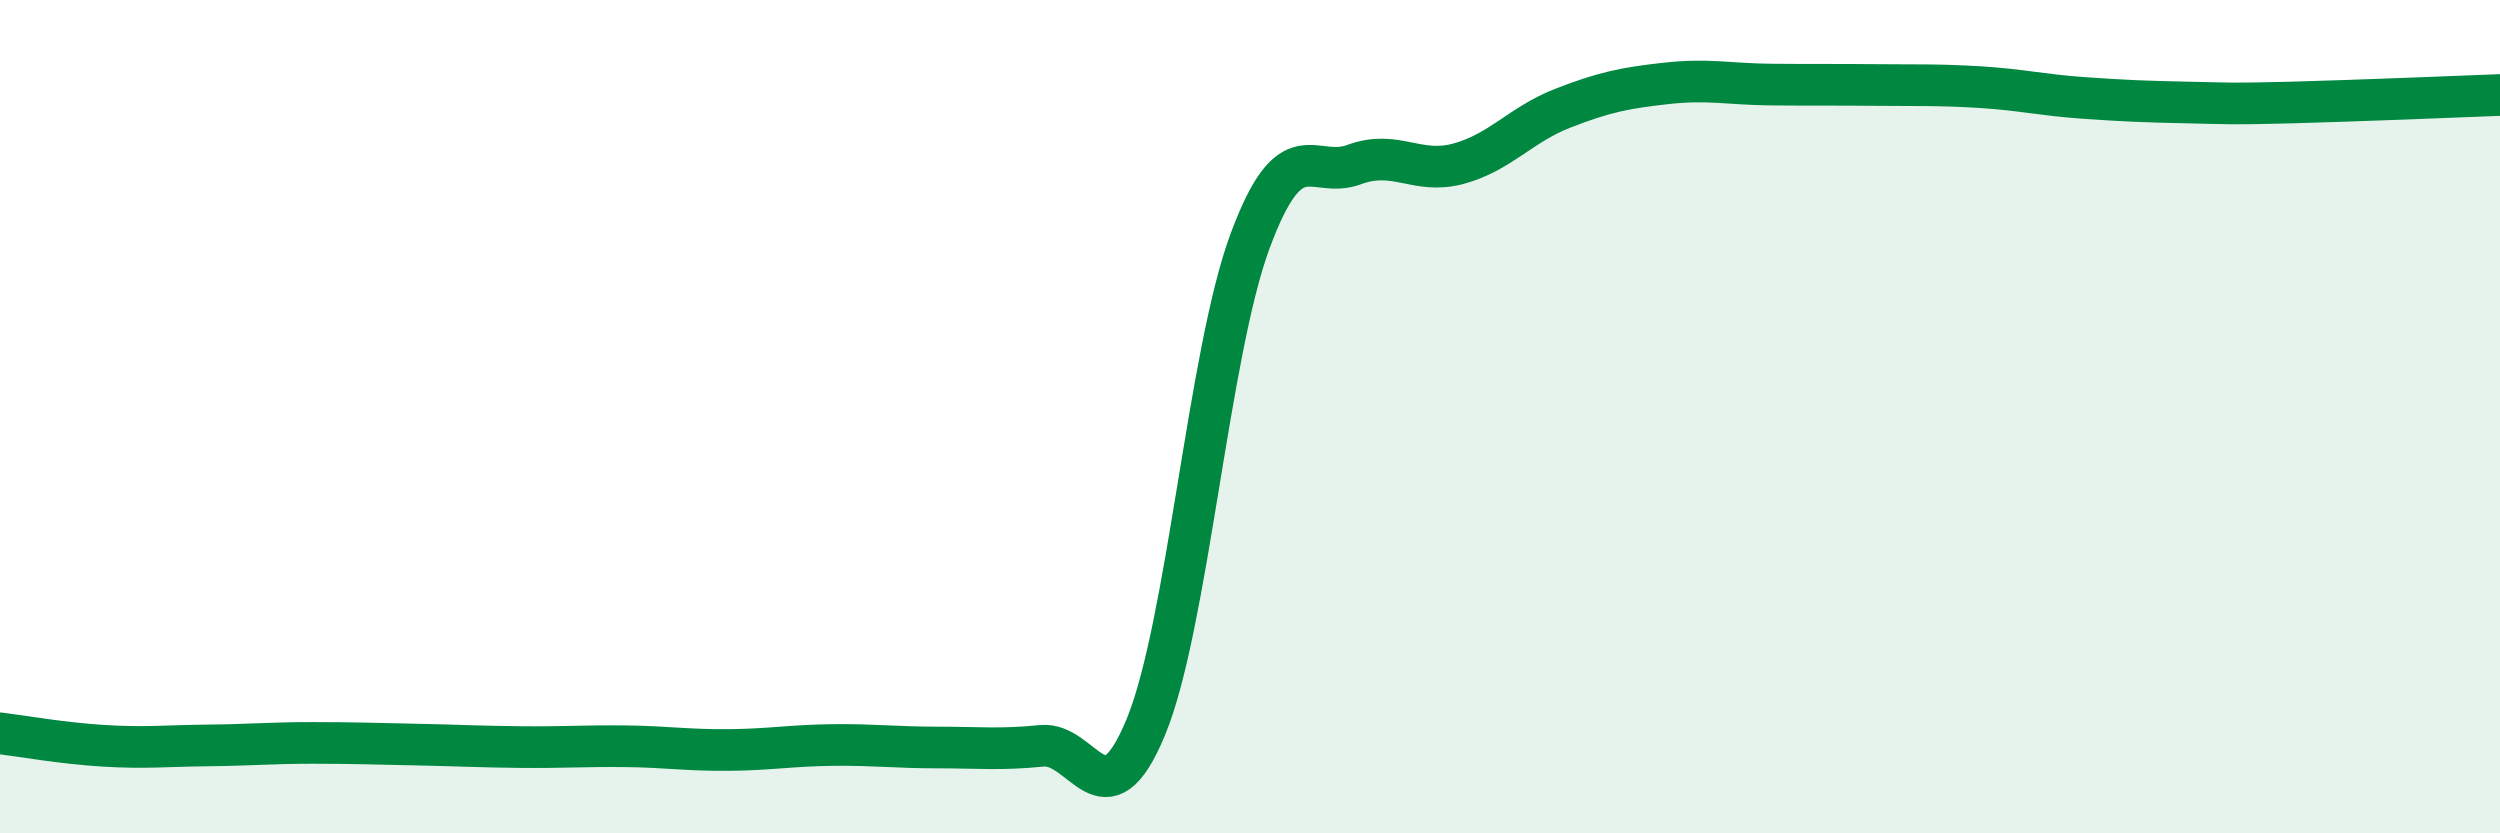 
    <svg width="60" height="20" viewBox="0 0 60 20" xmlns="http://www.w3.org/2000/svg">
      <path
        d="M 0,17.6 C 0.5,17.66 1.5,17.84 2.5,17.9 C 3.5,17.96 4,17.9 5,17.89 C 6,17.88 6.5,17.83 7.5,17.83 C 8.5,17.83 9,17.85 10,17.87 C 11,17.89 11.5,17.92 12.5,17.93 C 13.5,17.94 14,17.9 15,17.91 C 16,17.92 16.5,18.01 17.5,18 C 18.5,17.99 19,17.89 20,17.88 C 21,17.87 21.5,17.94 22.5,17.94 C 23.5,17.94 24,18 25,17.9 C 26,17.8 26.5,19.87 27.5,17.45 C 28.5,15.03 29,8.49 30,5.79 C 31,3.09 31.5,4.32 32.5,3.95 C 33.5,3.58 34,4.2 35,3.93 C 36,3.66 36.5,2.99 37.5,2.6 C 38.5,2.21 39,2.11 40,2 C 41,1.89 41.5,2.02 42.5,2.03 C 43.5,2.04 44,2.03 45,2.04 C 46,2.05 46.5,2.03 47.5,2.09 C 48.5,2.15 49,2.28 50,2.35 C 51,2.42 51.5,2.44 52.5,2.46 C 53.5,2.48 53.5,2.5 55,2.46 C 56.5,2.42 59,2.32 60,2.28L60 20L0 20Z"
        fill="#008740"
        opacity="0.1"
        stroke-linecap="round"
        stroke-linejoin="round"
      />
      <path
        d="M 0,17.6 C 0.5,17.66 1.5,17.84 2.5,17.9 C 3.5,17.96 4,17.9 5,17.89 C 6,17.88 6.5,17.83 7.5,17.83 C 8.5,17.83 9,17.85 10,17.87 C 11,17.89 11.5,17.92 12.5,17.93 C 13.5,17.94 14,17.9 15,17.91 C 16,17.92 16.5,18.01 17.5,18 C 18.5,17.99 19,17.89 20,17.88 C 21,17.87 21.5,17.94 22.5,17.94 C 23.5,17.94 24,18 25,17.9 C 26,17.8 26.5,19.87 27.5,17.45 C 28.5,15.03 29,8.49 30,5.79 C 31,3.09 31.5,4.32 32.5,3.95 C 33.5,3.58 34,4.2 35,3.93 C 36,3.66 36.5,2.99 37.5,2.6 C 38.5,2.21 39,2.11 40,2 C 41,1.89 41.5,2.02 42.5,2.03 C 43.5,2.04 44,2.03 45,2.04 C 46,2.05 46.5,2.03 47.5,2.09 C 48.5,2.15 49,2.28 50,2.35 C 51,2.42 51.5,2.44 52.5,2.46 C 53.5,2.48 53.5,2.5 55,2.46 C 56.5,2.42 59,2.32 60,2.28"
        stroke="#008740"
        stroke-width="1"
        fill="none"
        stroke-linecap="round"
        stroke-linejoin="round"
      />
    </svg>
  